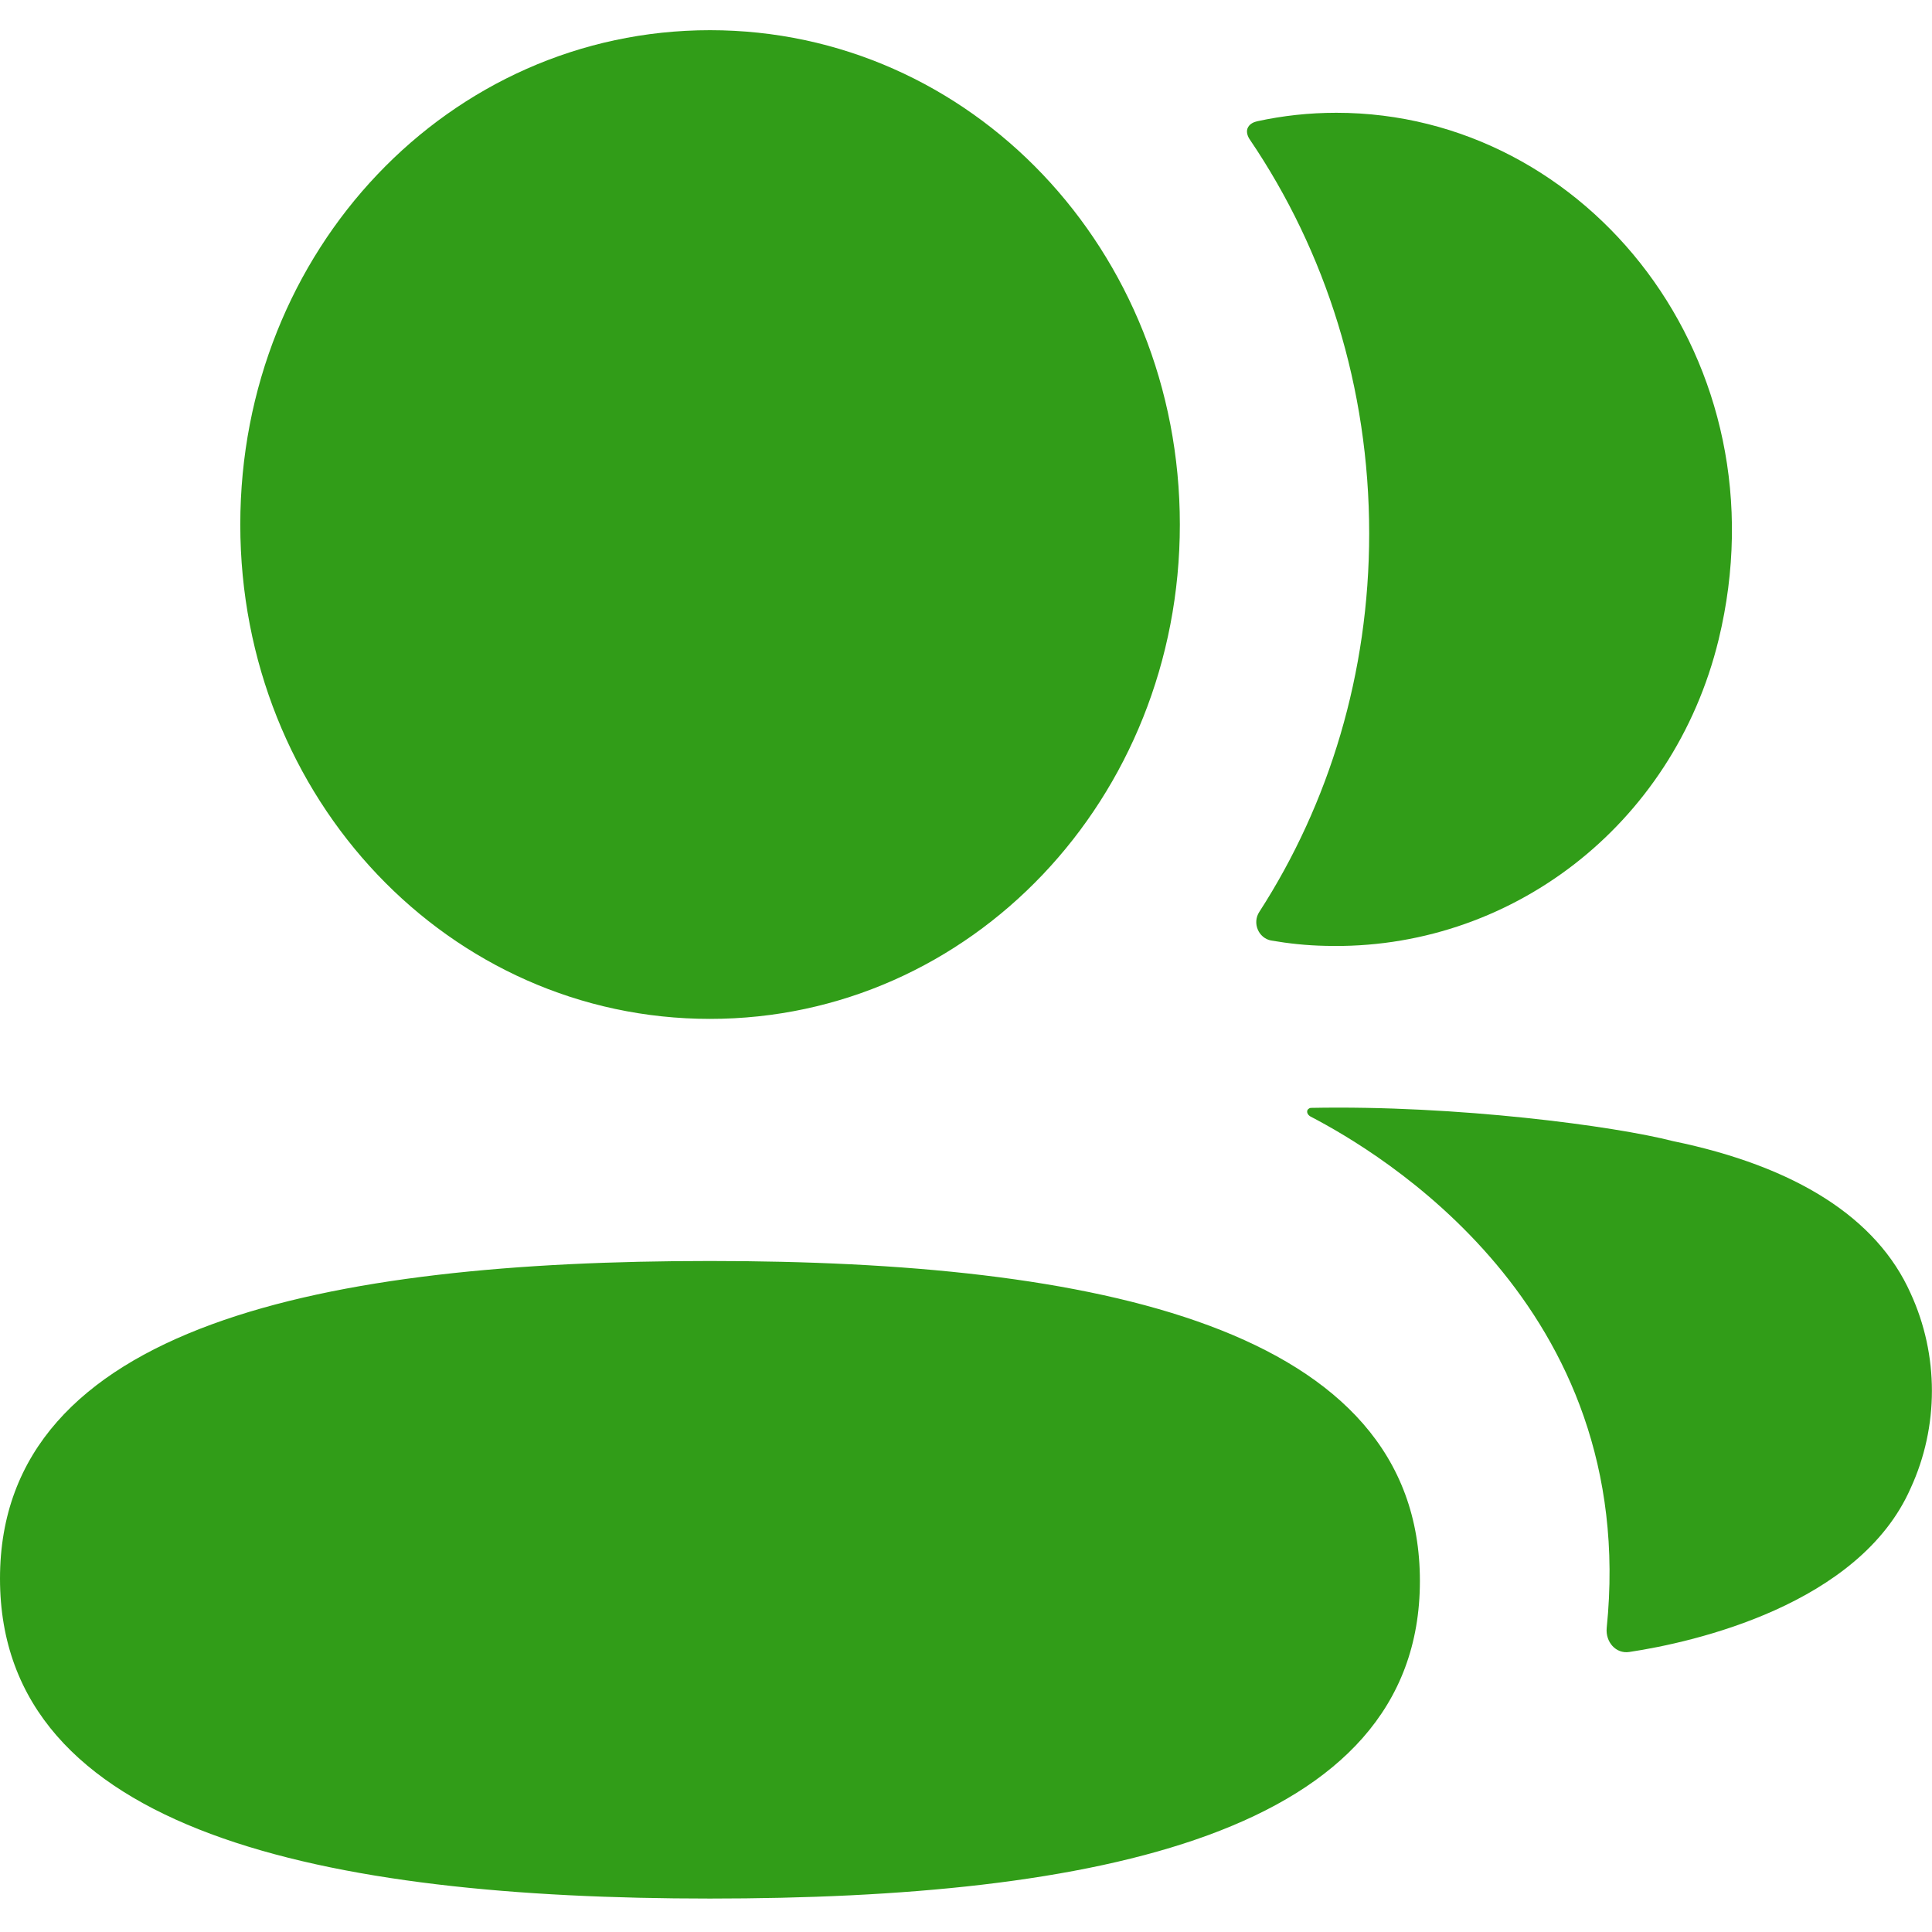 <?xml version="1.0" encoding="UTF-8"?> <svg xmlns="http://www.w3.org/2000/svg" width="16" height="16" viewBox="0 0 16 16" fill="none"><g clip-path="url(#clip0_195_782)"><path fill-rule="evenodd" clip-rule="evenodd" d="M9.771 4.344C9.771 6.616 8.04 8.438 5.88 8.438C3.722 8.438 1.99 6.616 1.99 4.344C1.99 2.071 3.722 0.25 5.88 0.25C8.04 0.25 9.771 2.071 9.771 4.344ZM0 13.073C0 10.969 2.708 10.443 5.879 10.443C9.068 10.443 11.759 10.988 11.759 13.093C11.759 15.197 9.05 15.723 5.879 15.723C2.691 15.723 0 15.178 0 13.073ZM11.339 4.418C11.339 5.575 11.008 6.655 10.429 7.552C10.369 7.644 10.422 7.769 10.527 7.789C10.673 7.814 10.822 7.83 10.975 7.833C12.493 7.875 13.856 6.846 14.233 5.297C14.791 2.998 13.153 0.934 11.067 0.934C10.841 0.934 10.624 0.958 10.413 1.004C10.384 1.01 10.352 1.025 10.337 1.052C10.316 1.085 10.331 1.129 10.352 1.158C10.979 2.083 11.339 3.209 11.339 4.418ZM13.854 9.45C14.874 9.66 15.545 10.087 15.823 10.711C16.058 11.222 16.058 11.815 15.823 12.325C15.398 13.291 14.027 13.601 13.493 13.681C13.383 13.698 13.295 13.599 13.306 13.482C13.579 10.806 11.413 9.538 10.852 9.246C10.829 9.232 10.823 9.213 10.826 9.199C10.827 9.191 10.837 9.178 10.855 9.175C12.068 9.151 13.372 9.326 13.854 9.45Z" fill="#319D18"></path></g><defs><clipPath id="clip0_195_782"><rect width="16" height="16" fill="white"></rect></clipPath></defs></svg> 